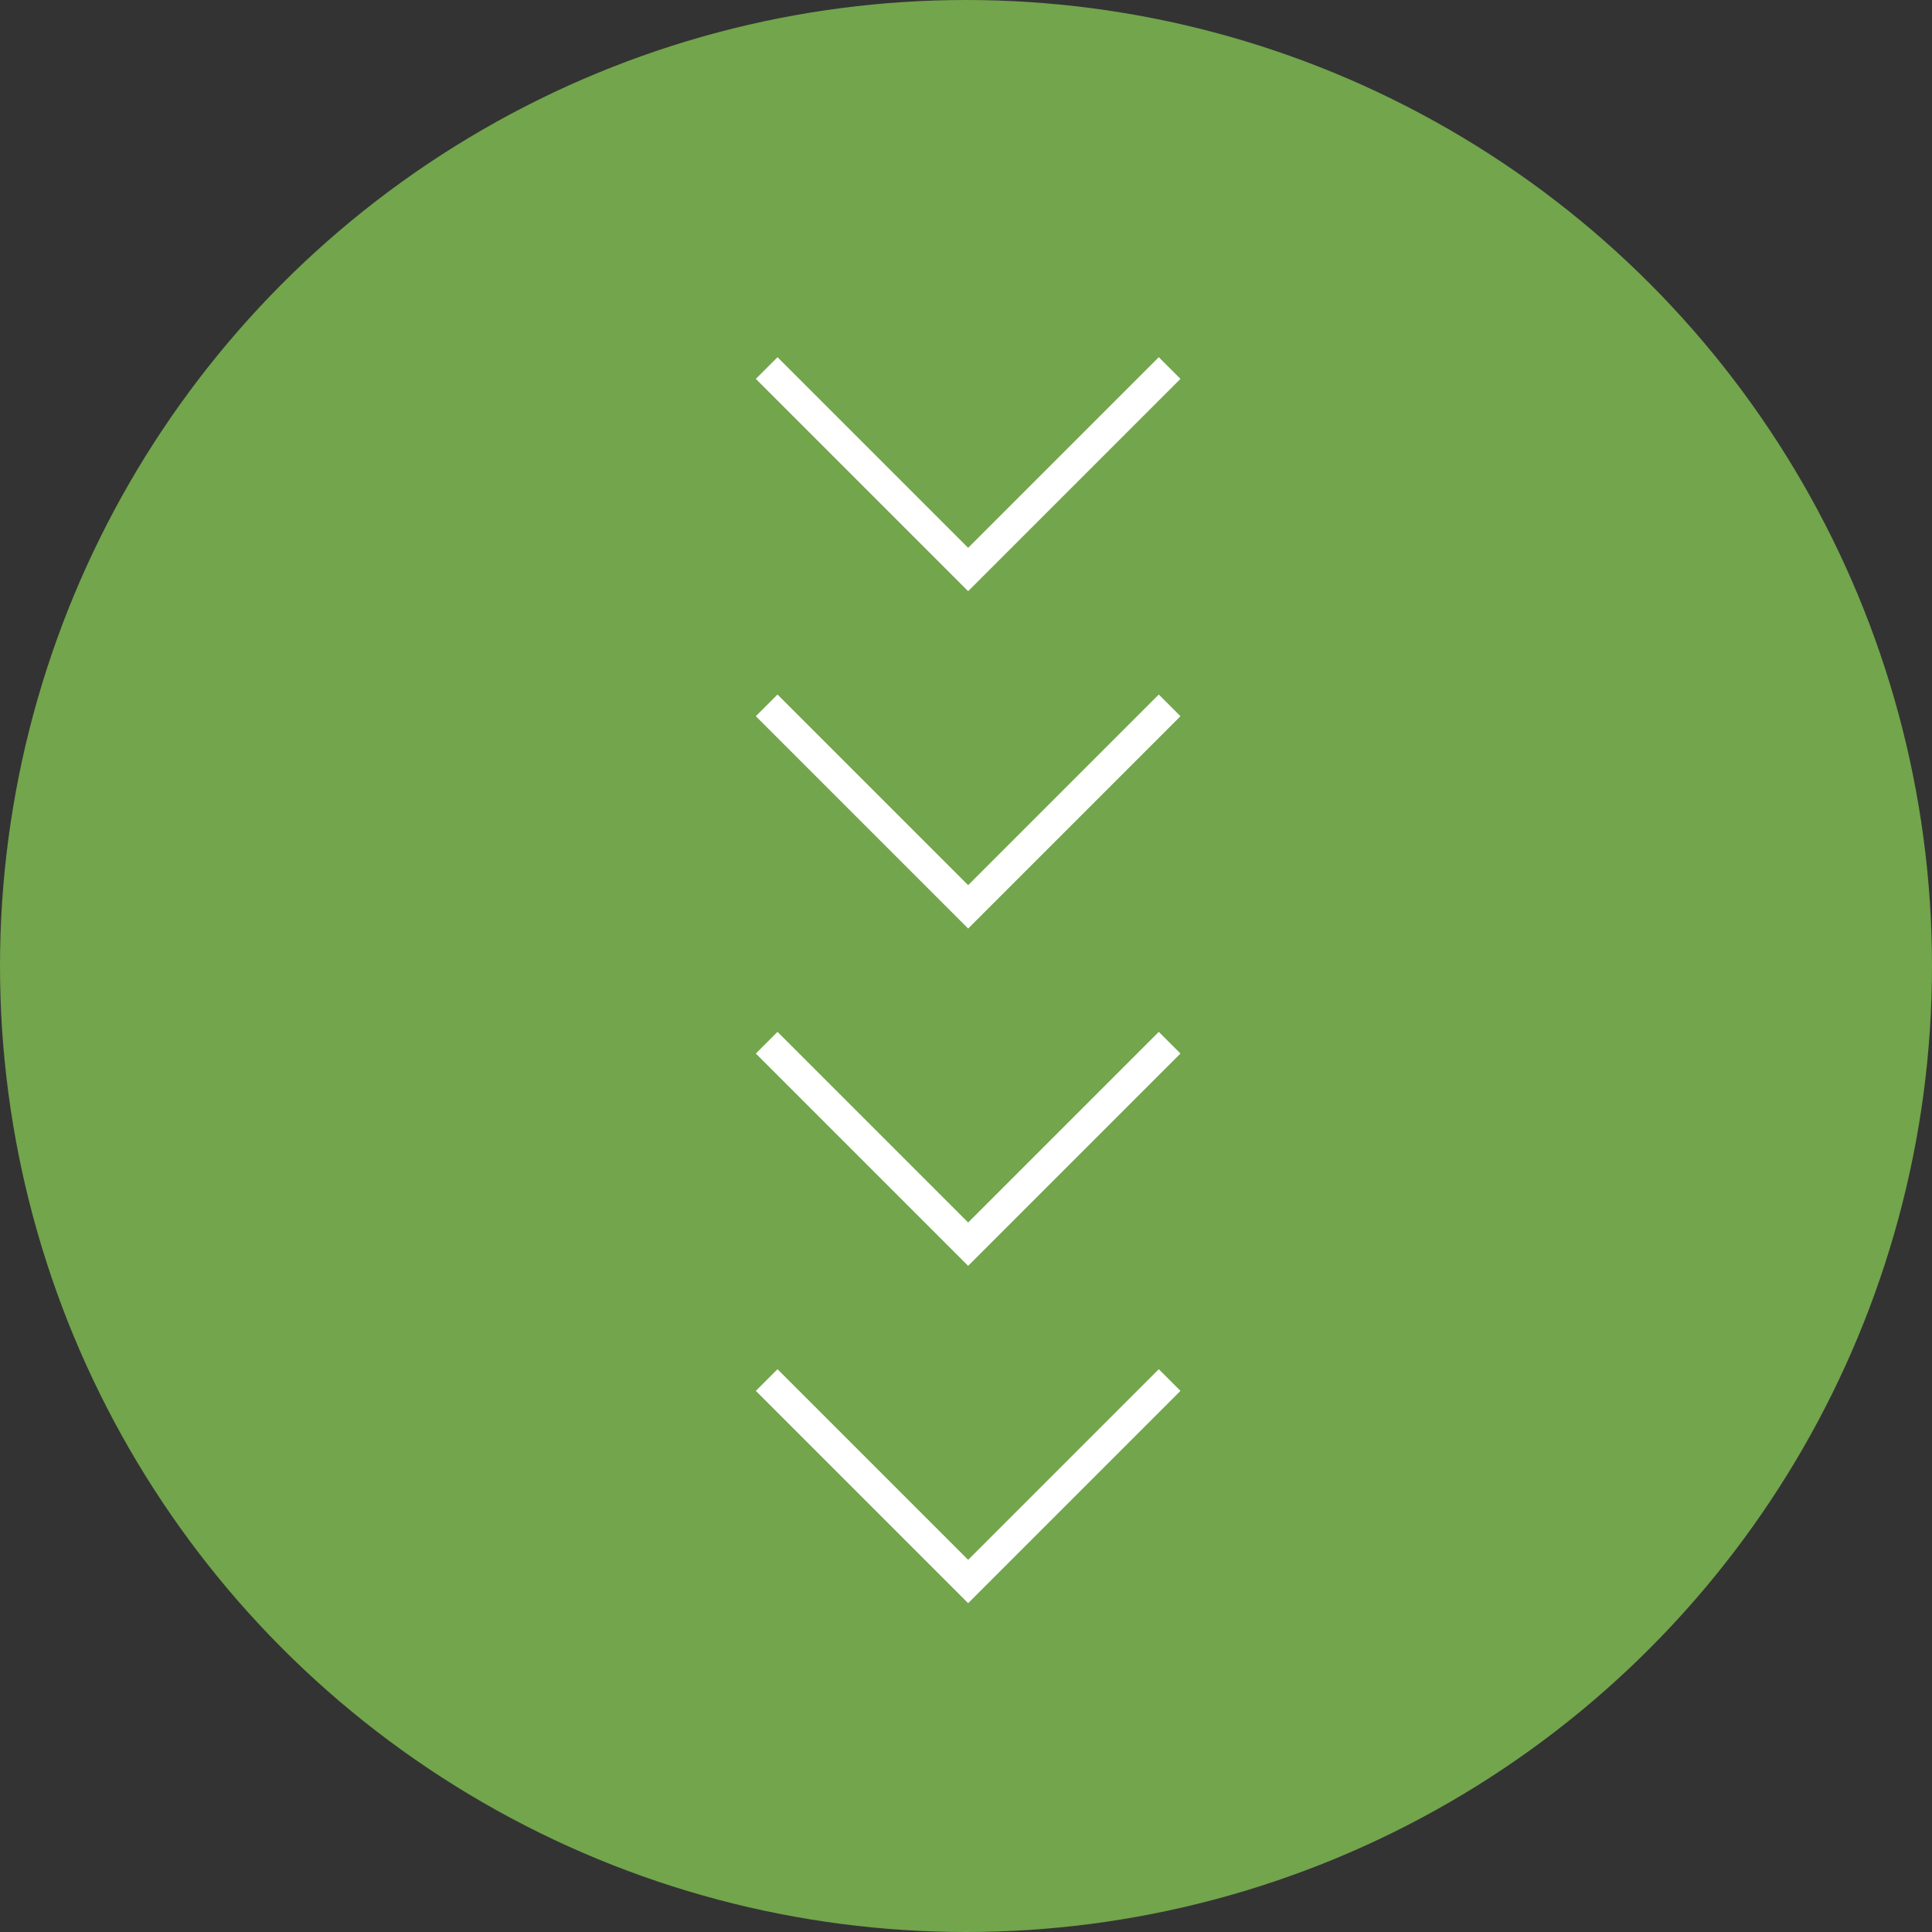 <svg xmlns="http://www.w3.org/2000/svg" xmlns:xlink="http://www.w3.org/1999/xlink" width="63" height="63" viewBox="0 0 63 63"><rect x="0" y="0" width="63" height="63" fill="#333333" stroke="none"/><defs><clipPath id="a"><rect width="63" height="63" fill="none"/></clipPath></defs><g clip-path="url(#a)"><g transform="translate(-929 -927)"><circle cx="31.5" cy="31.5" r="31.5" transform="translate(929 927)" fill="#72a54c"/><g transform="translate(0.5 -4.555)"><path d="M-1106.178,903.01l6.57,6.57,6.57-6.57" transform="translate(2059.678 73.546)" fill="none" stroke="#fff" stroke-width="1"/><path d="M-1106.178,903.01l6.57,6.57,6.57-6.57" transform="translate(2059.678 62.546)" fill="none" stroke="#fff" stroke-width="1"/><path d="M-1106.178,903.01l6.57,6.57,6.57-6.57" transform="translate(2059.678 51.546)" fill="none" stroke="#fff" stroke-width="1"/><path d="M-1106.178,903.01l6.57,6.57,6.57-6.57" transform="translate(2059.678 40.546)" fill="none" stroke="#fff" stroke-width="1"/></g></g></g></svg>